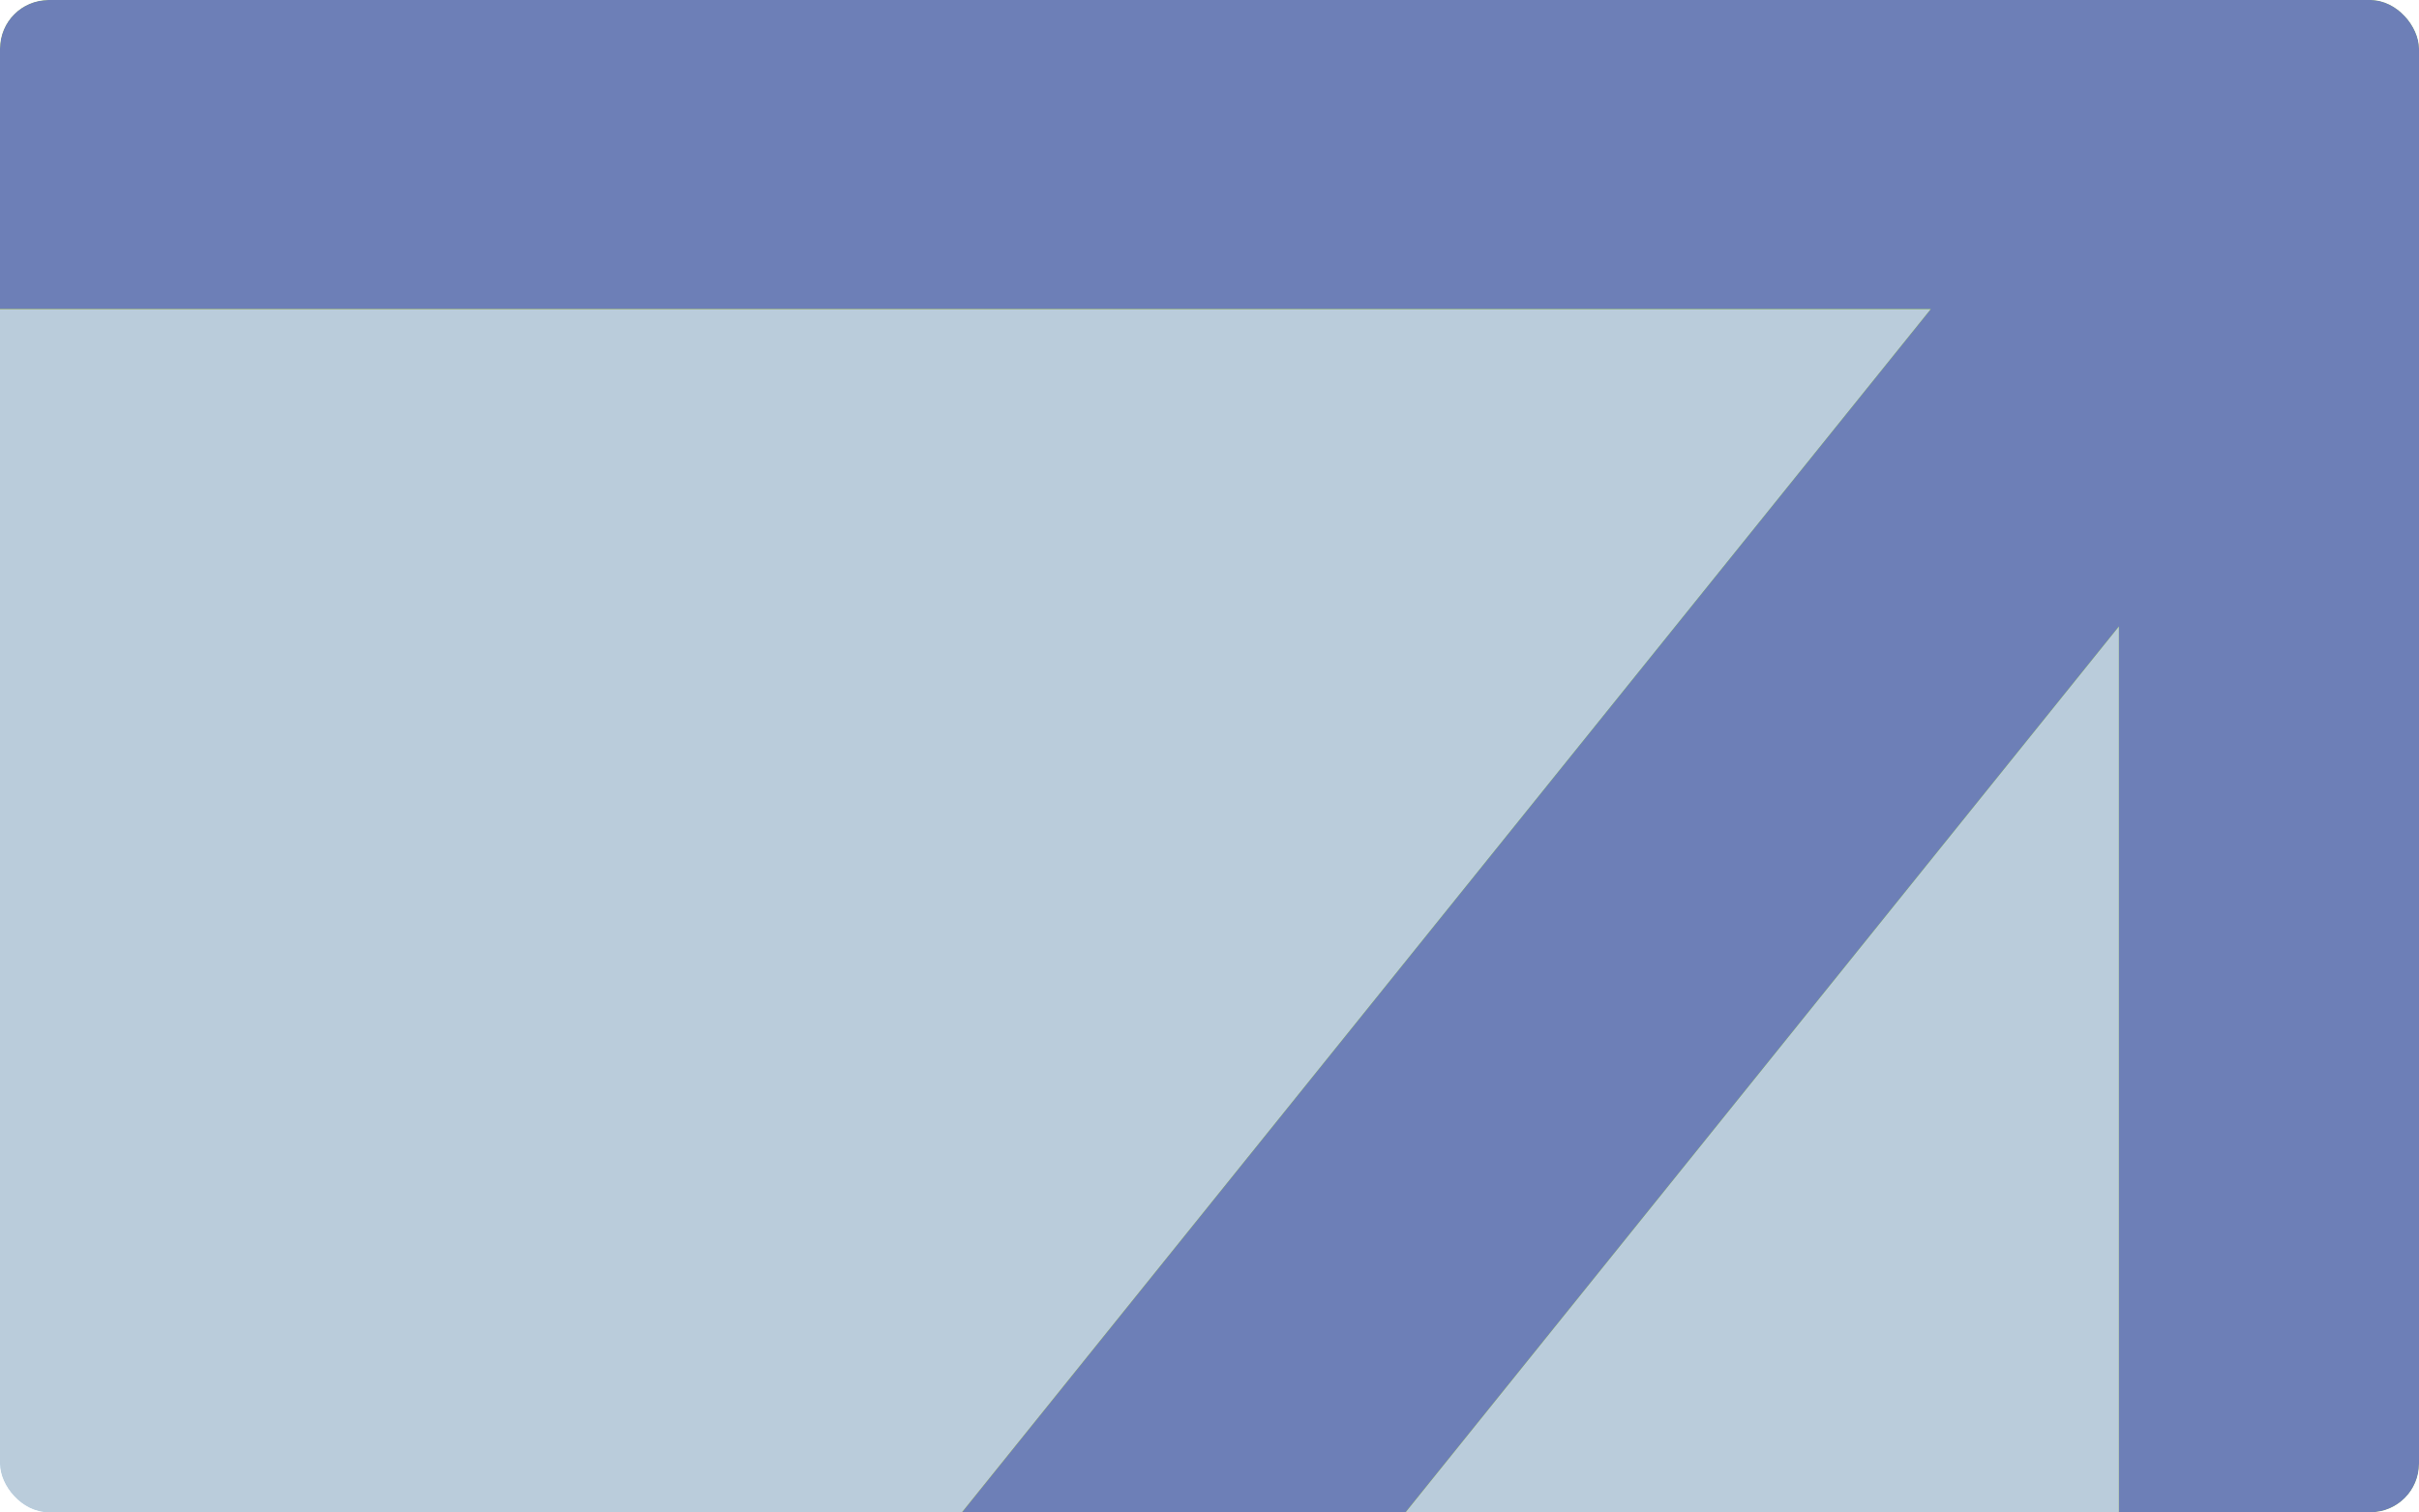 <?xml version="1.0" encoding="UTF-8"?> <svg xmlns="http://www.w3.org/2000/svg" width="798" height="499" viewBox="0 0 798 499" fill="none"> <g clip-path="url(#clip0_1655_2730)"> <rect width="798" height="499" rx="16" fill="white"></rect> <g filter="url(#filter0_b_1655_2730)"> <rect width="798" height="499" fill="white"></rect> <rect width="798" height="499" fill="#A8D7F5"></rect> <rect width="798" height="499" fill="#BACCDB"></rect> </g> <g filter="url(#filter1_f_1655_2730)"> <path d="M756 45H-2M756 45V518.942M756 45L502.42 359.989L407.328 478.11L395.441 492.875M395.441 492.879L300.349 611" stroke="url(#paint0_radial_1655_2730)" stroke-width="114" stroke-linecap="round"></path> <path d="M756 45H-2M756 45V518.942M756 45L502.42 359.989L407.328 478.11L395.441 492.875M395.441 492.879L300.349 611" stroke="#6D7FB7" stroke-width="114" stroke-linecap="round"></path> </g> </g> <defs> <filter id="filter0_b_1655_2730" x="-6" y="-6" width="810" height="511" filterUnits="userSpaceOnUse" color-interpolation-filters="sRGB"> <feFlood flood-opacity="0" result="BackgroundImageFix"></feFlood> <feGaussianBlur in="BackgroundImageFix" stdDeviation="3"></feGaussianBlur> <feComposite in2="SourceAlpha" operator="in" result="effect1_backgroundBlur_1655_2730"></feComposite> <feBlend mode="normal" in="SourceGraphic" in2="effect1_backgroundBlur_1655_2730" result="shape"></feBlend> </filter> <filter id="filter1_f_1655_2730" x="-69" y="-22" width="892" height="700.002" filterUnits="userSpaceOnUse" color-interpolation-filters="sRGB"> <feFlood flood-opacity="0" result="BackgroundImageFix"></feFlood> <feBlend mode="normal" in="SourceGraphic" in2="BackgroundImageFix" result="shape"></feBlend> <feGaussianBlur stdDeviation="5" result="effect1_foregroundBlur_1655_2730"></feGaussianBlur> </filter> <radialGradient id="paint0_radial_1655_2730" cx="0" cy="0" r="1" gradientUnits="userSpaceOnUse" gradientTransform="translate(565.228 250.668) rotate(-57.602) scale(356.056 292.667)"> <stop stop-color="#9AFA1B"></stop> <stop offset="1" stop-color="#DDF503"></stop> </radialGradient> <clipPath id="clip0_1655_2730"> <rect width="798" height="499" rx="16" fill="white"></rect> </clipPath> </defs> </svg> 
